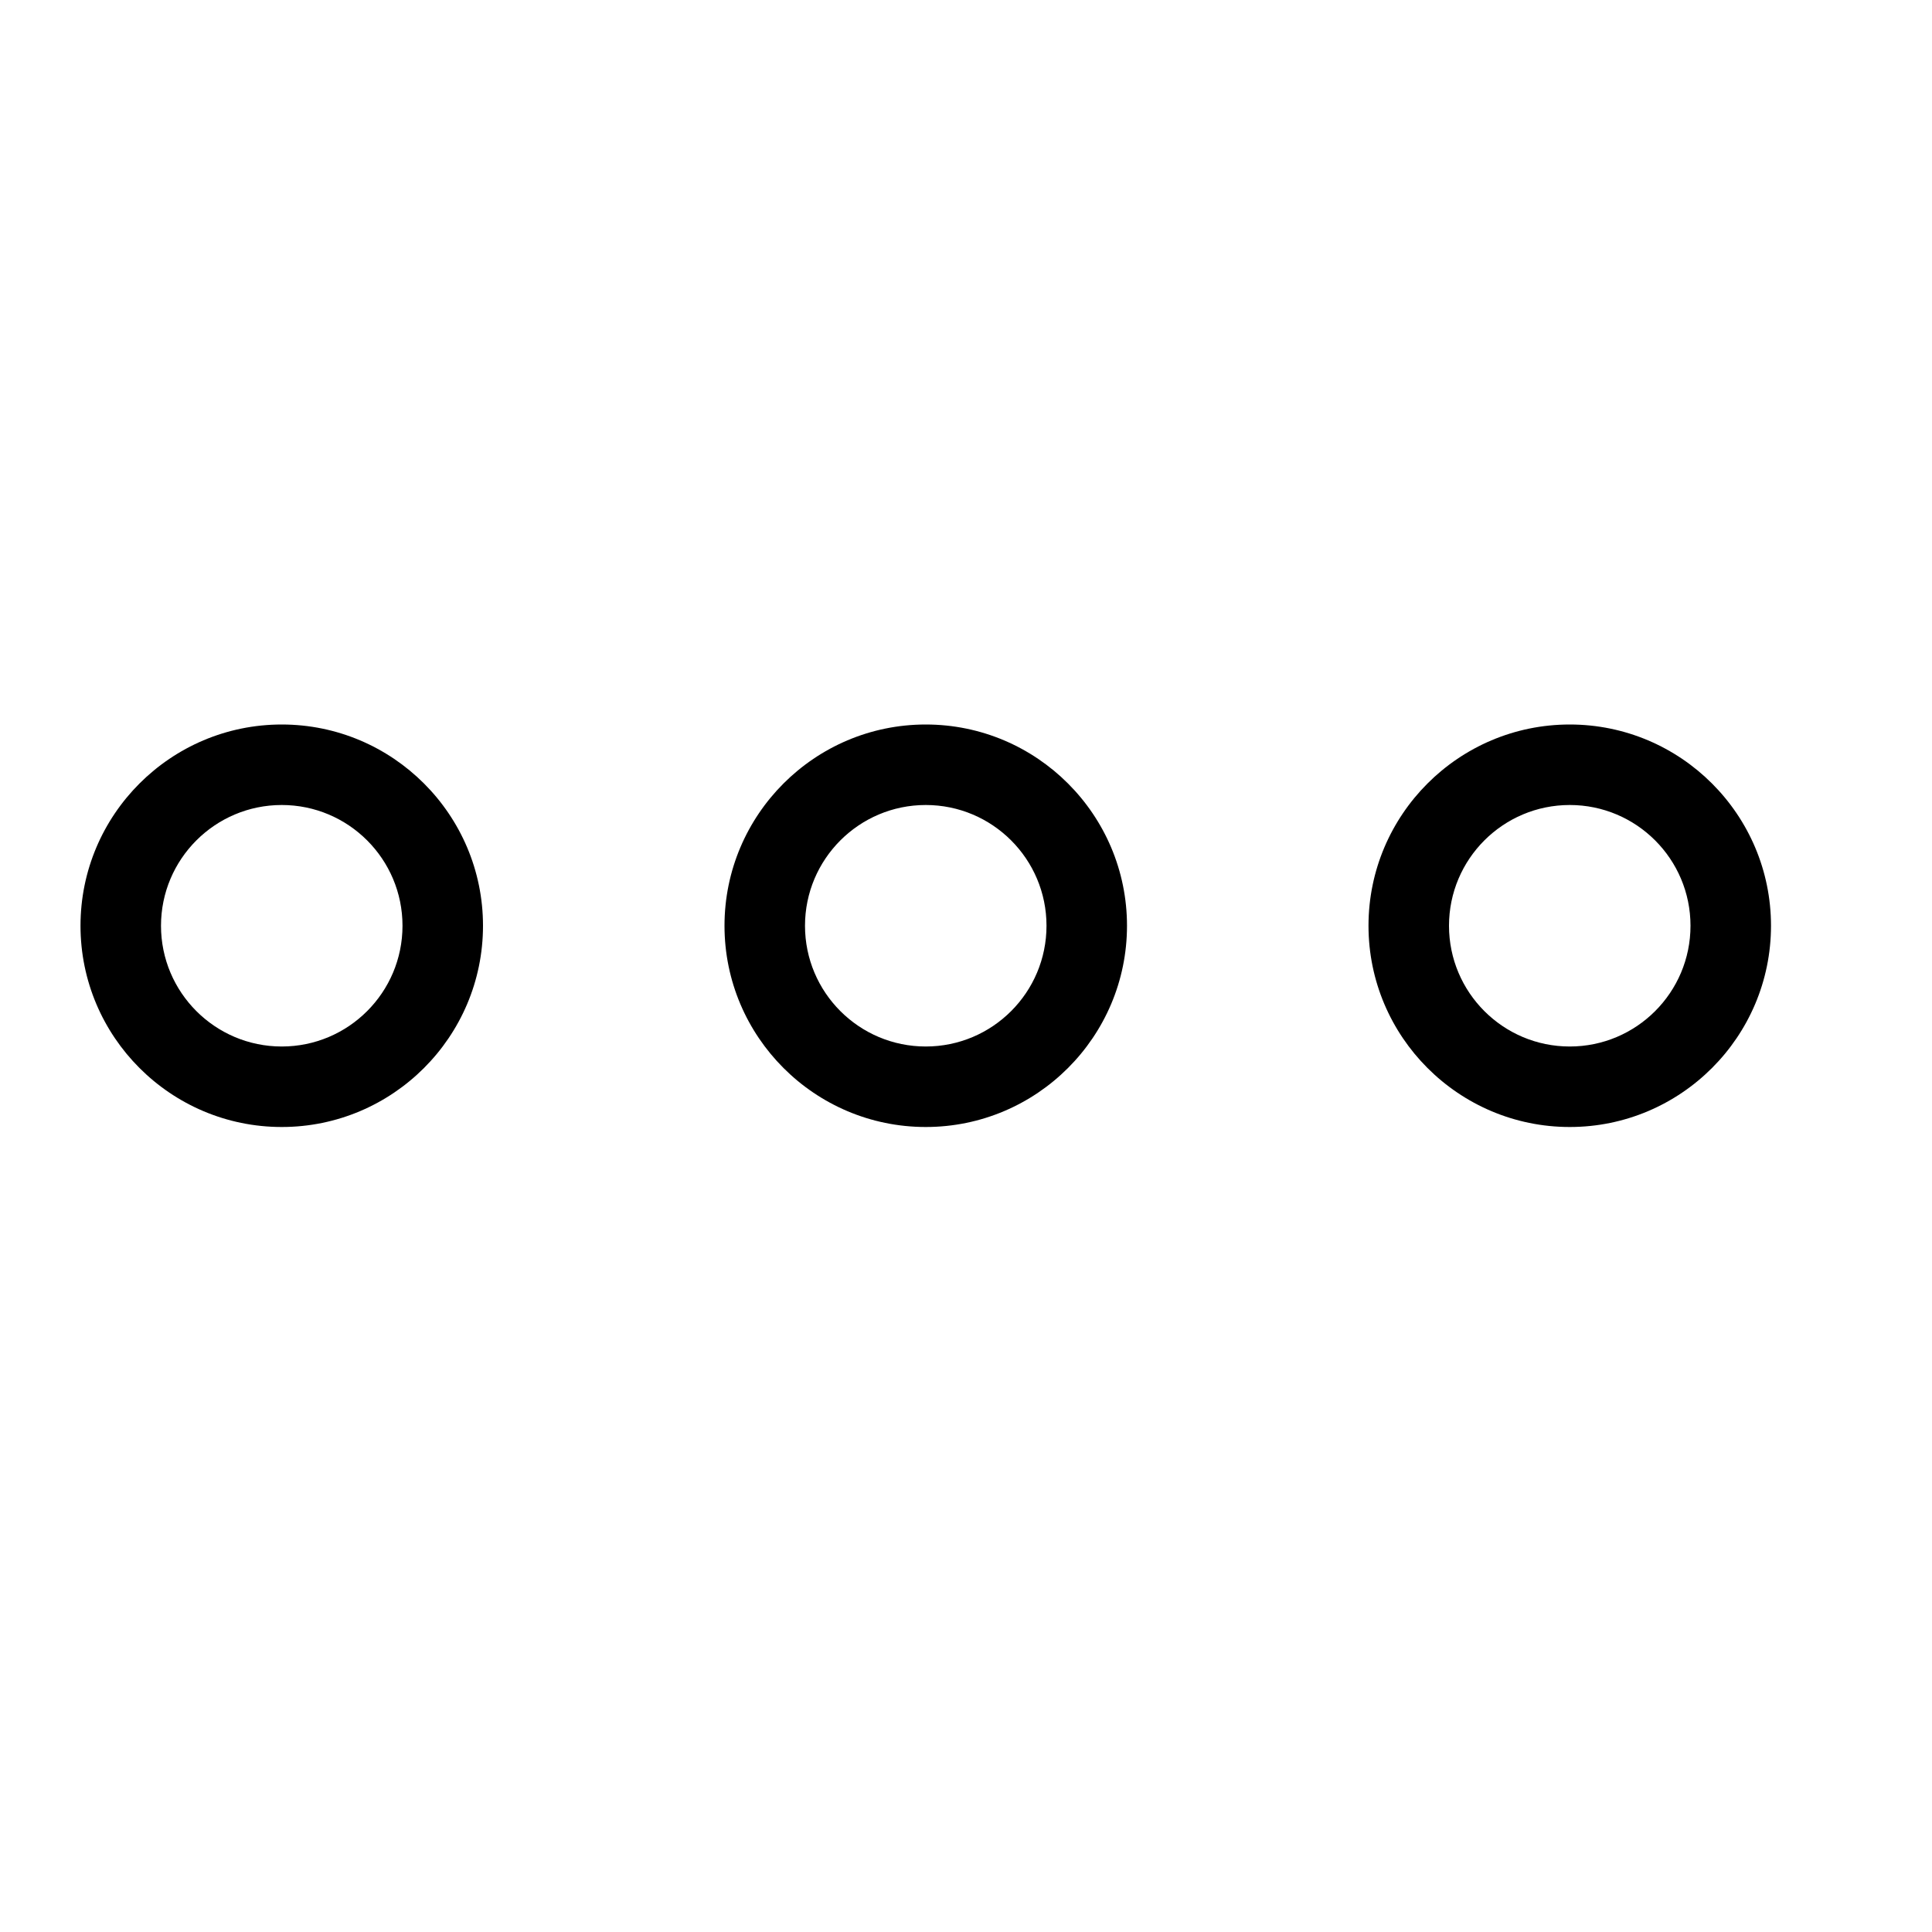 <svg xmlns="http://www.w3.org/2000/svg" width="24" height="24" viewBox="0 0 24 24"><g fill-rule="evenodd"><path d="M11.5 9C10.121 9 9 10.121 9 11.5 9 12.879 10.121 14 11.5 14 12.879 14 14 12.879 14 11.5 14 10.121 12.879 9 11.5 9M11.5 10C12.328 10 13 10.672 13 11.5 13 12.328 12.328 13 11.5 13 10.672 13 10 12.328 10 11.5 10 10.672 10.672 10 11.5 10M3.5 9C2.121 9 1 10.121 1 11.5 1 12.879 2.121 14 3.5 14 4.879 14 6 12.879 6 11.5 6 10.121 4.879 9 3.5 9M3.5 10C4.328 10 5 10.672 5 11.5 5 12.328 4.328 13 3.5 13 2.672 13 2 12.328 2 11.5 2 10.672 2.672 10 3.5 10M19.5 9C18.121 9 17 10.121 17 11.5 17 12.879 18.121 14 19.5 14 20.879 14 22 12.879 22 11.5 22 10.121 20.879 9 19.5 9M19.5 10C20.328 10 21 10.672 21 11.5 21 12.328 20.328 13 19.5 13 18.672 13 18 12.328 18 11.5 18 10.672 18.672 10 19.5 10"/></g></svg>